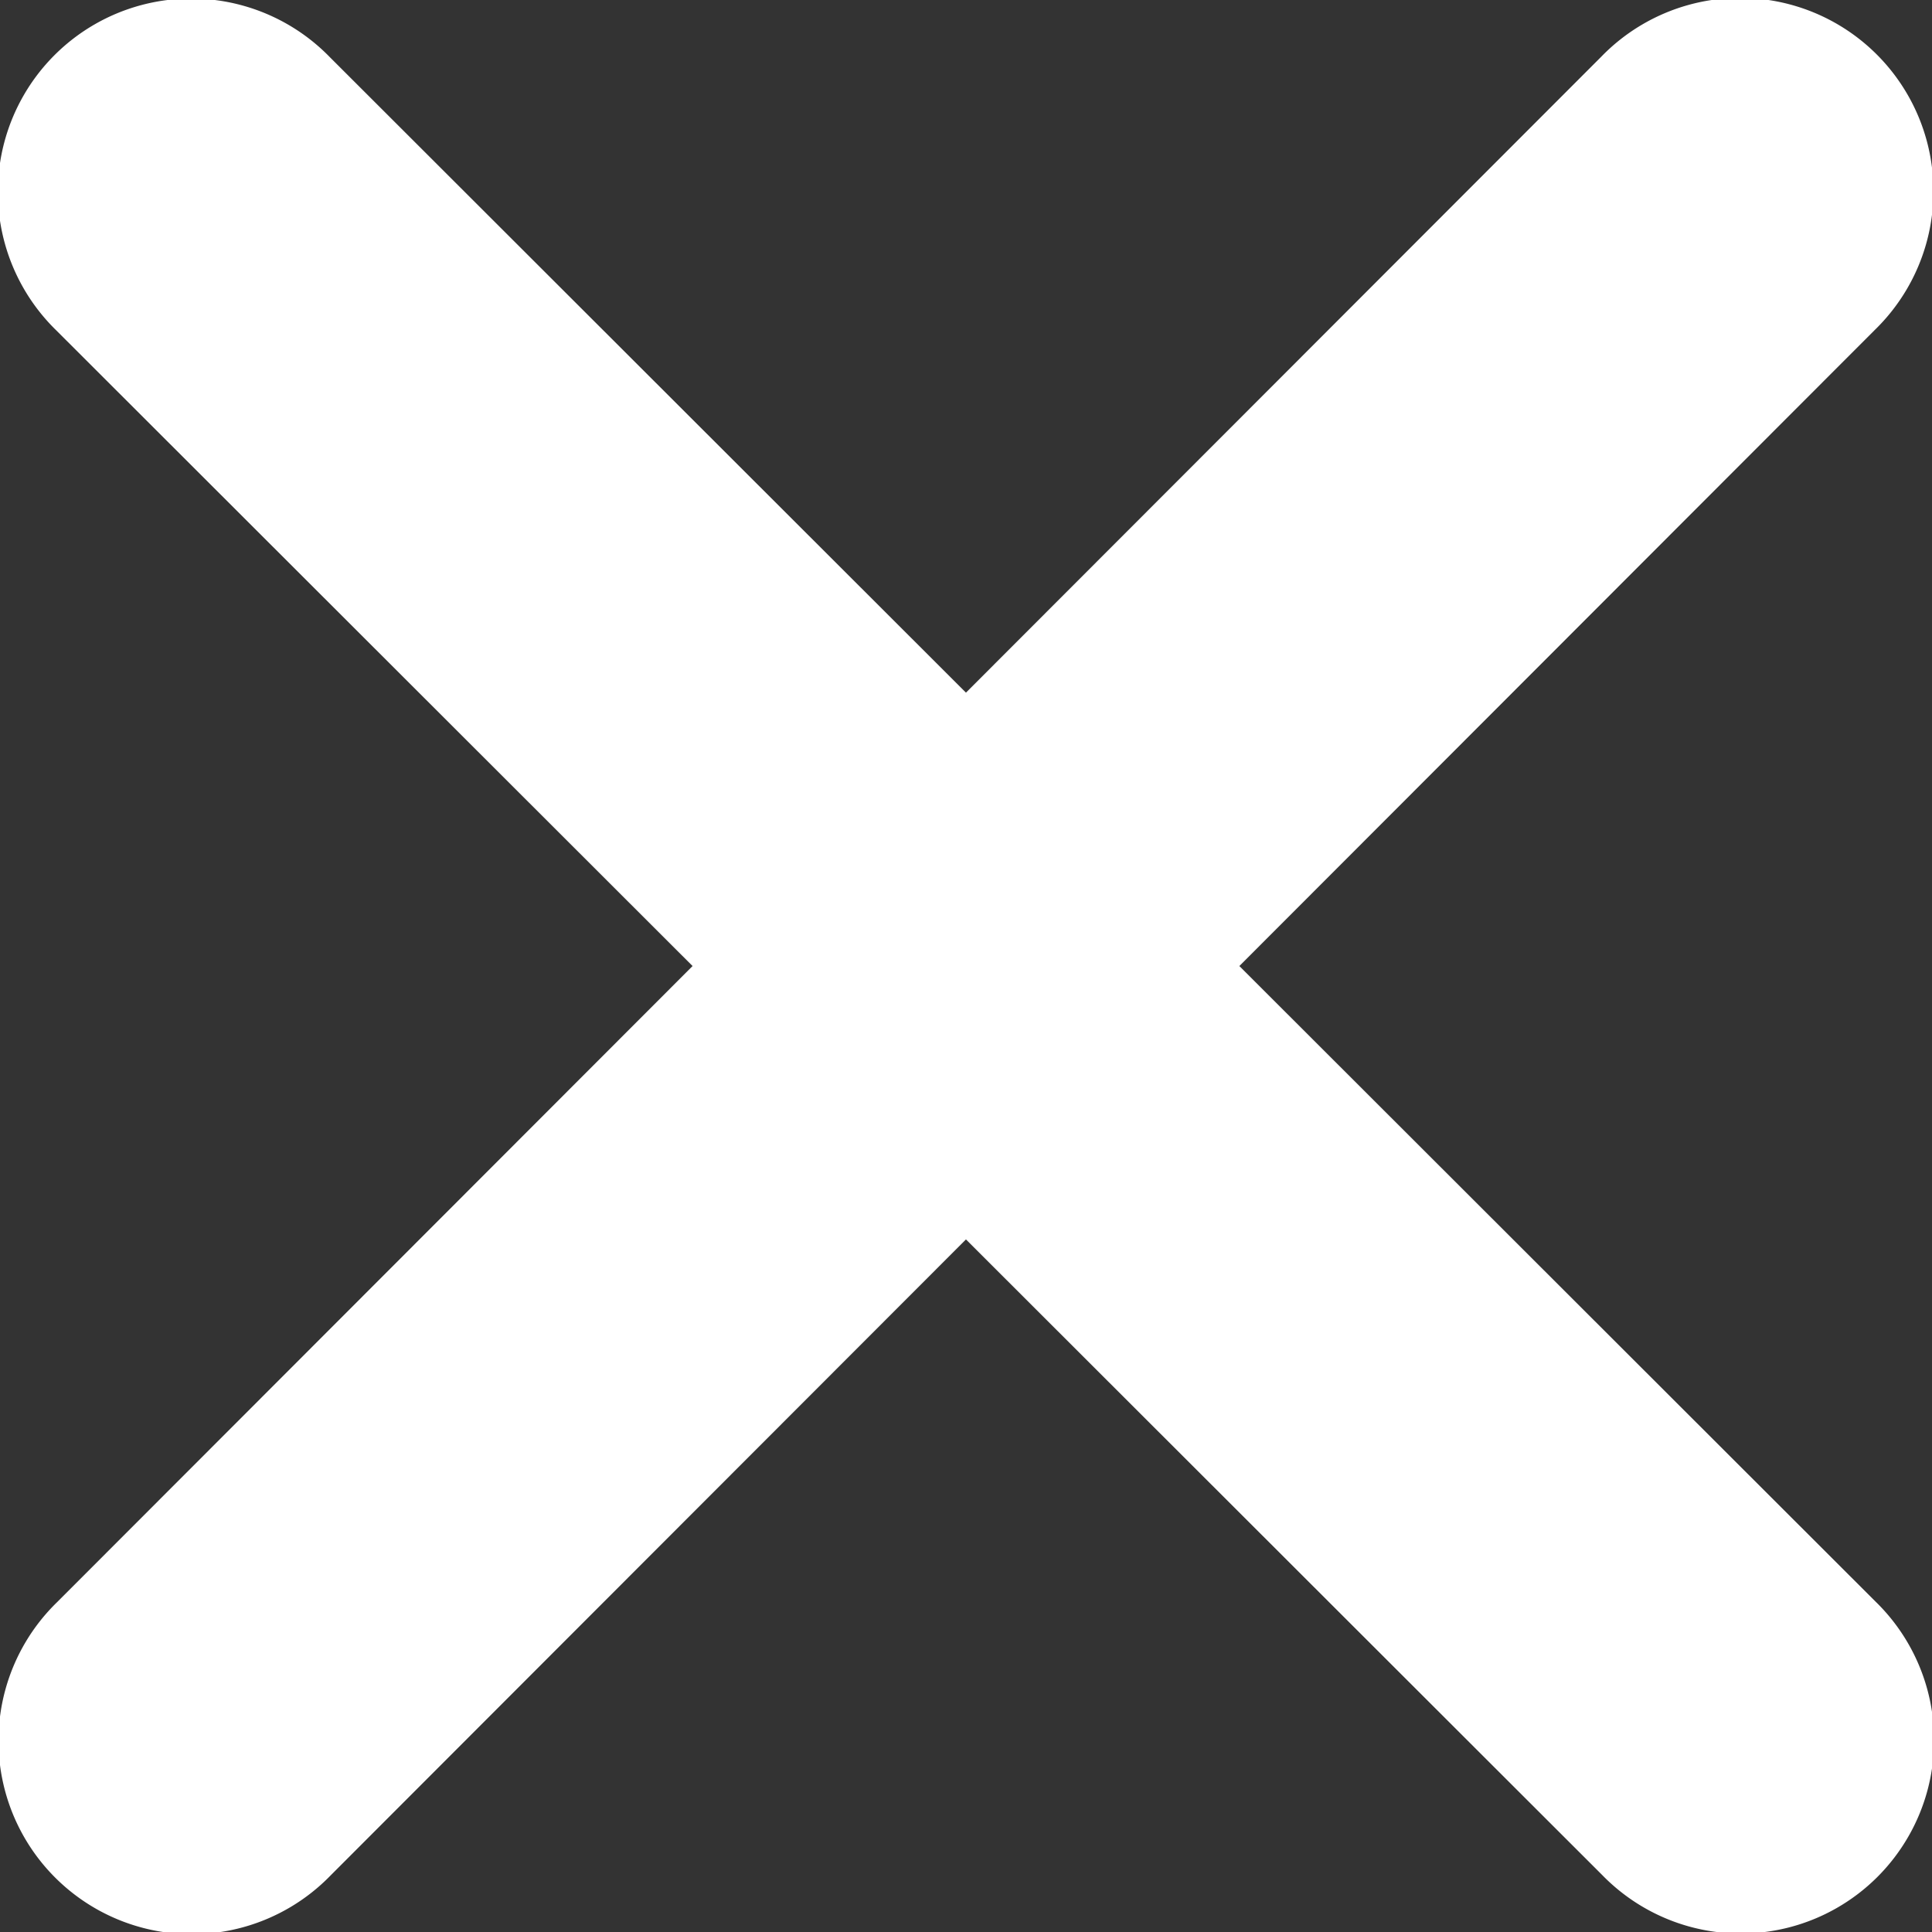 <svg xmlns="http://www.w3.org/2000/svg" width="27.151" height="27.151" viewBox="0 0 27.151 27.151">
  <rect x="0" y="0" width="27.151" height="27.151" fill="#333333" stroke="none"/>
  <path id="xmark-solid" d="M58.272,100.562a2.717,2.717,0,1,0-3.842-3.842l-8.93,8.939-8.939-8.93a2.717,2.717,0,1,0-3.842,3.842l8.939,8.93-8.93,8.939a2.717,2.717,0,1,0,3.842,3.842l8.93-8.939,8.939,8.93a2.717,2.717,0,1,0,3.842-3.842l-8.939-8.93Z" transform="translate(-31.925 -95.925)" fill="#fff"/>
</svg>
